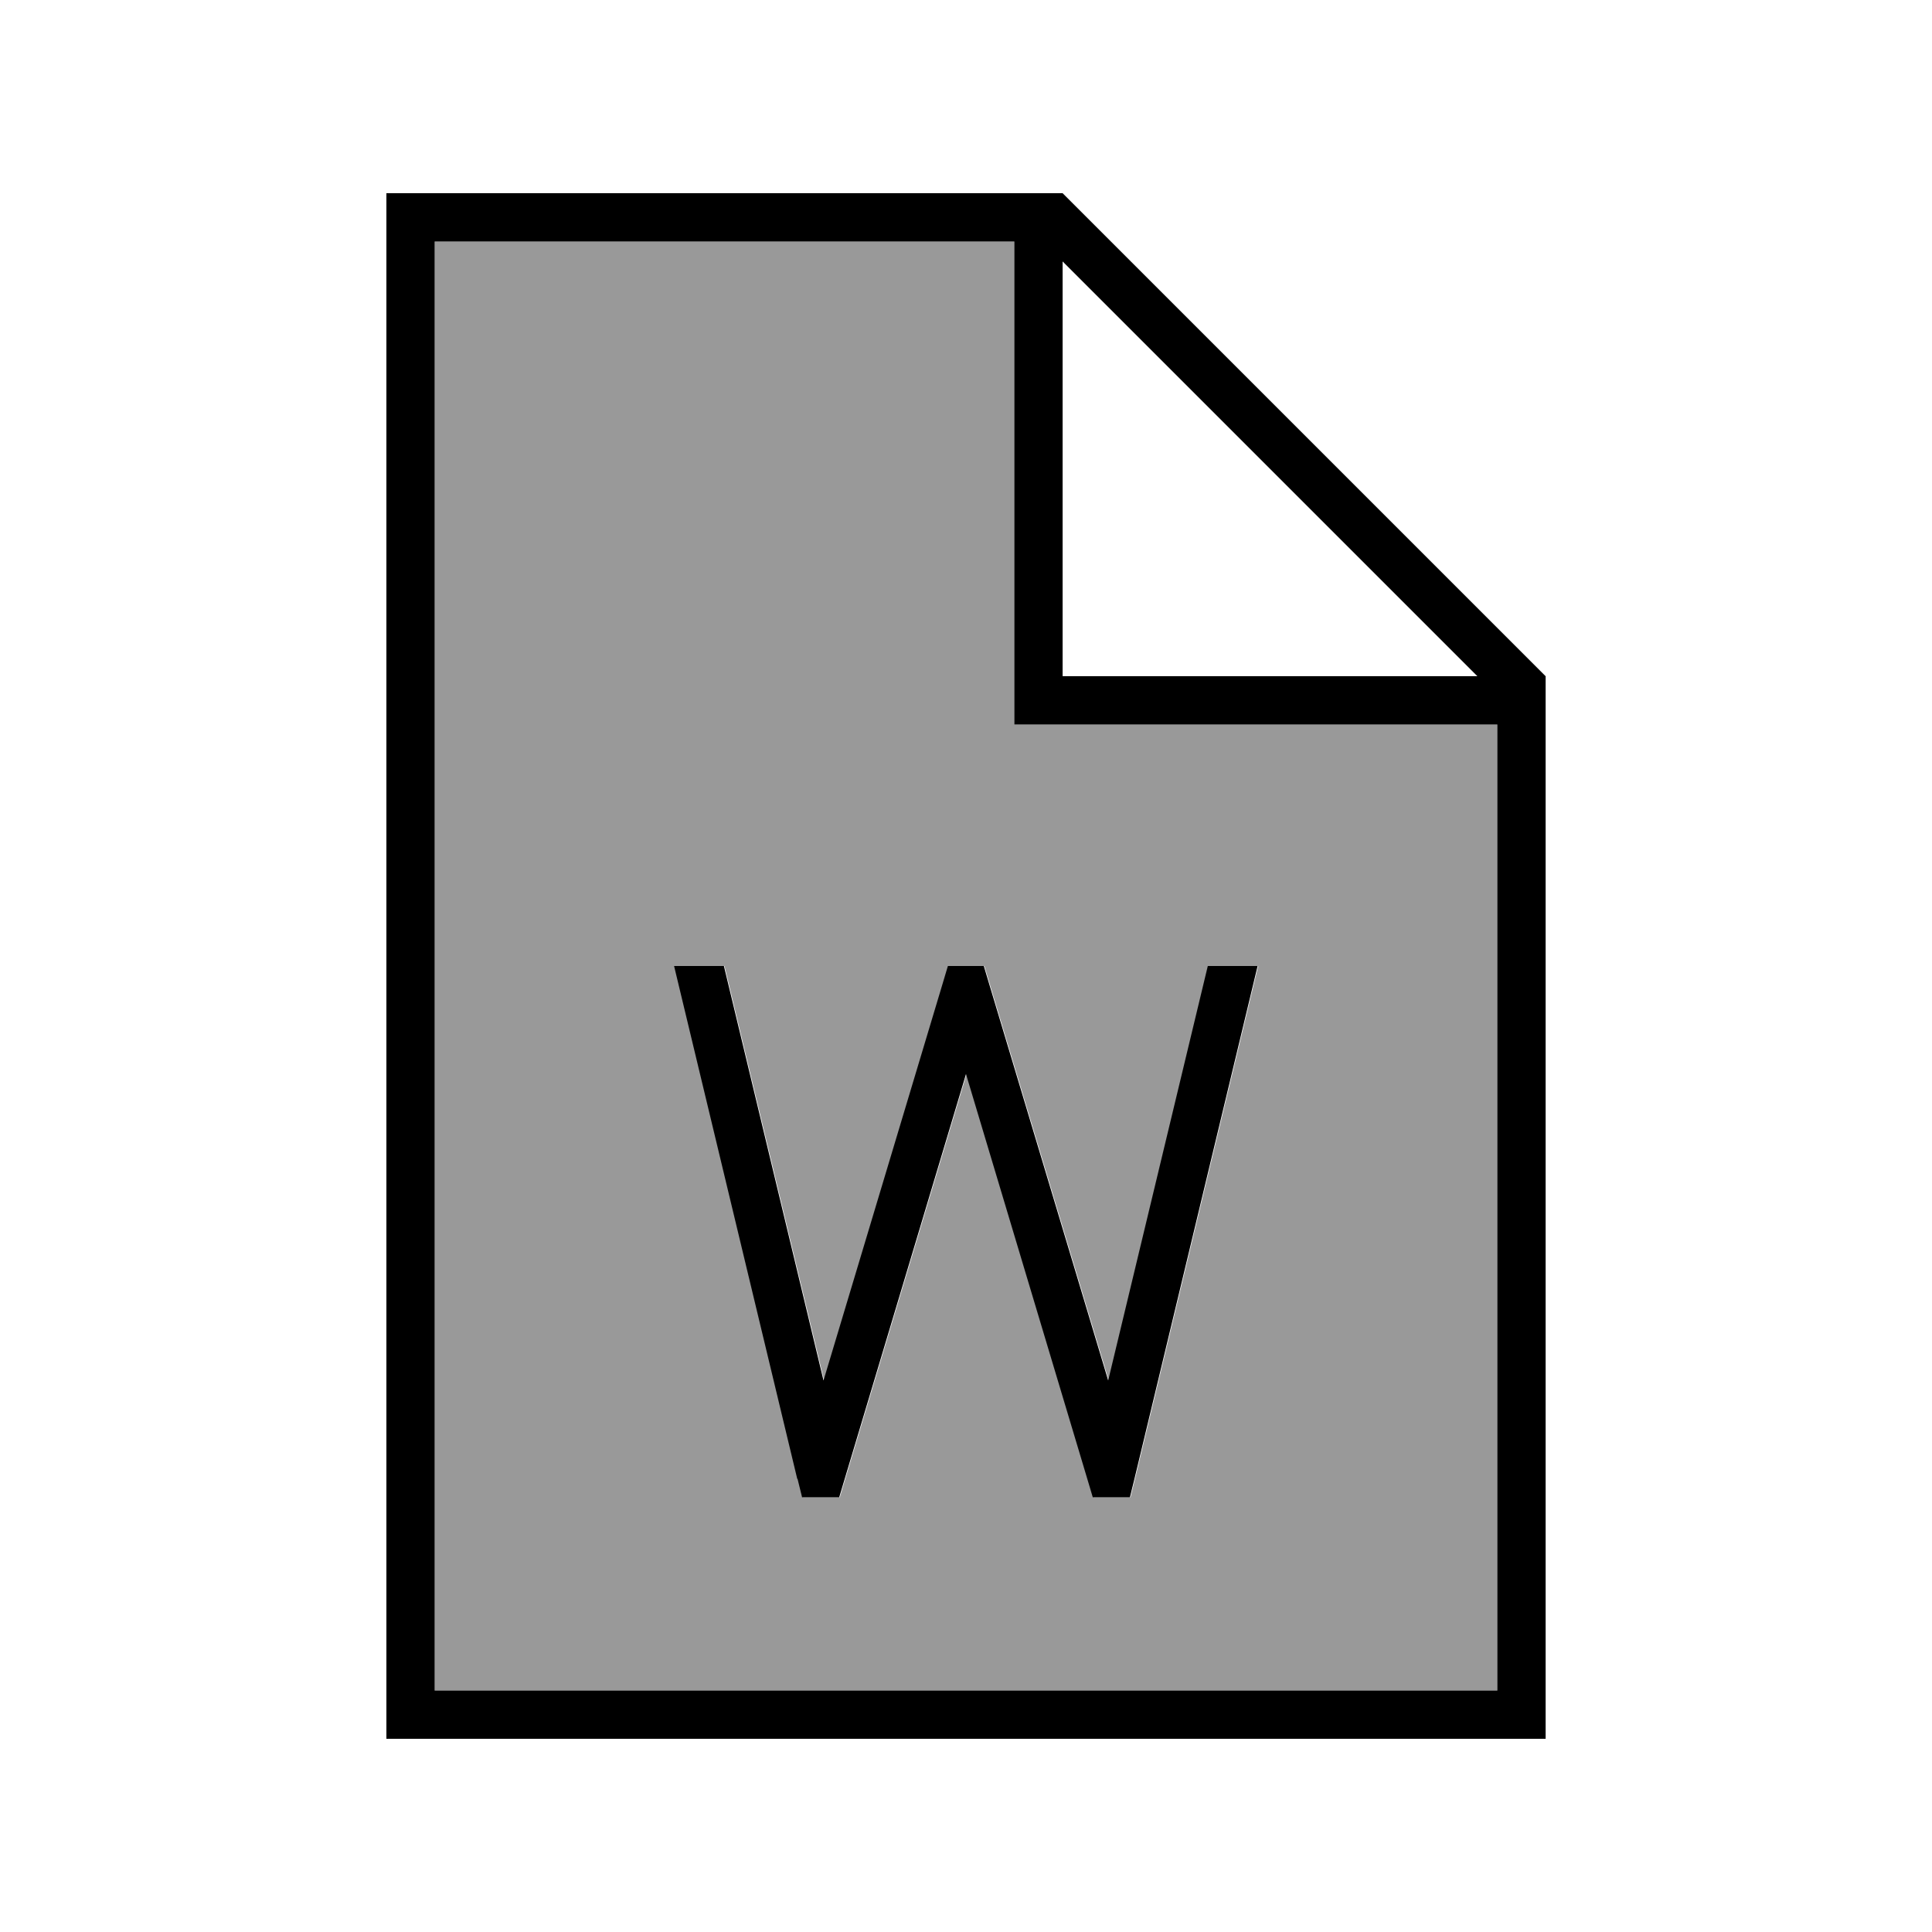<svg xmlns="http://www.w3.org/2000/svg" viewBox="0 0 640 640"><!--! Font Awesome Pro 7.1.0 by @fontawesome - https://fontawesome.com License - https://fontawesome.com/license (Commercial License) Copyright 2025 Fonticons, Inc. --><path opacity=".4" fill="currentColor" d="M144 80L144 560L496 560L496 240L336 240L336 80L144 80zM223.5 320L240 320L273 457.3L312.5 325.7L314.2 320L326.1 320L327.8 325.7L367.3 457.3L400.3 320L416.8 320L376 489.9L374.5 496L362.2 496L360.5 490.3L320.2 355.8L279.9 490.3L278.2 496L265.9 496L264.4 489.9L223.6 320z"/><path fill="currentColor" d="M336 80L336 240L496 240L496 560L144 560L144 80L336 80zM352 86.6L489.4 224L352 224L352 86.6zM352 64L128 64L128 576L512 576L512 224L352 64zM264.2 489.9L265.7 496L278 496L279.7 490.3L320 355.8L360.3 490.3L362 496L374.3 496L375.8 489.9L416.6 320L400.1 320L367.1 457.3L327.6 325.7L325.9 320L314 320L312.3 325.7L272.8 457.3L239.8 320L223.3 320L264.1 489.9z"/></svg>